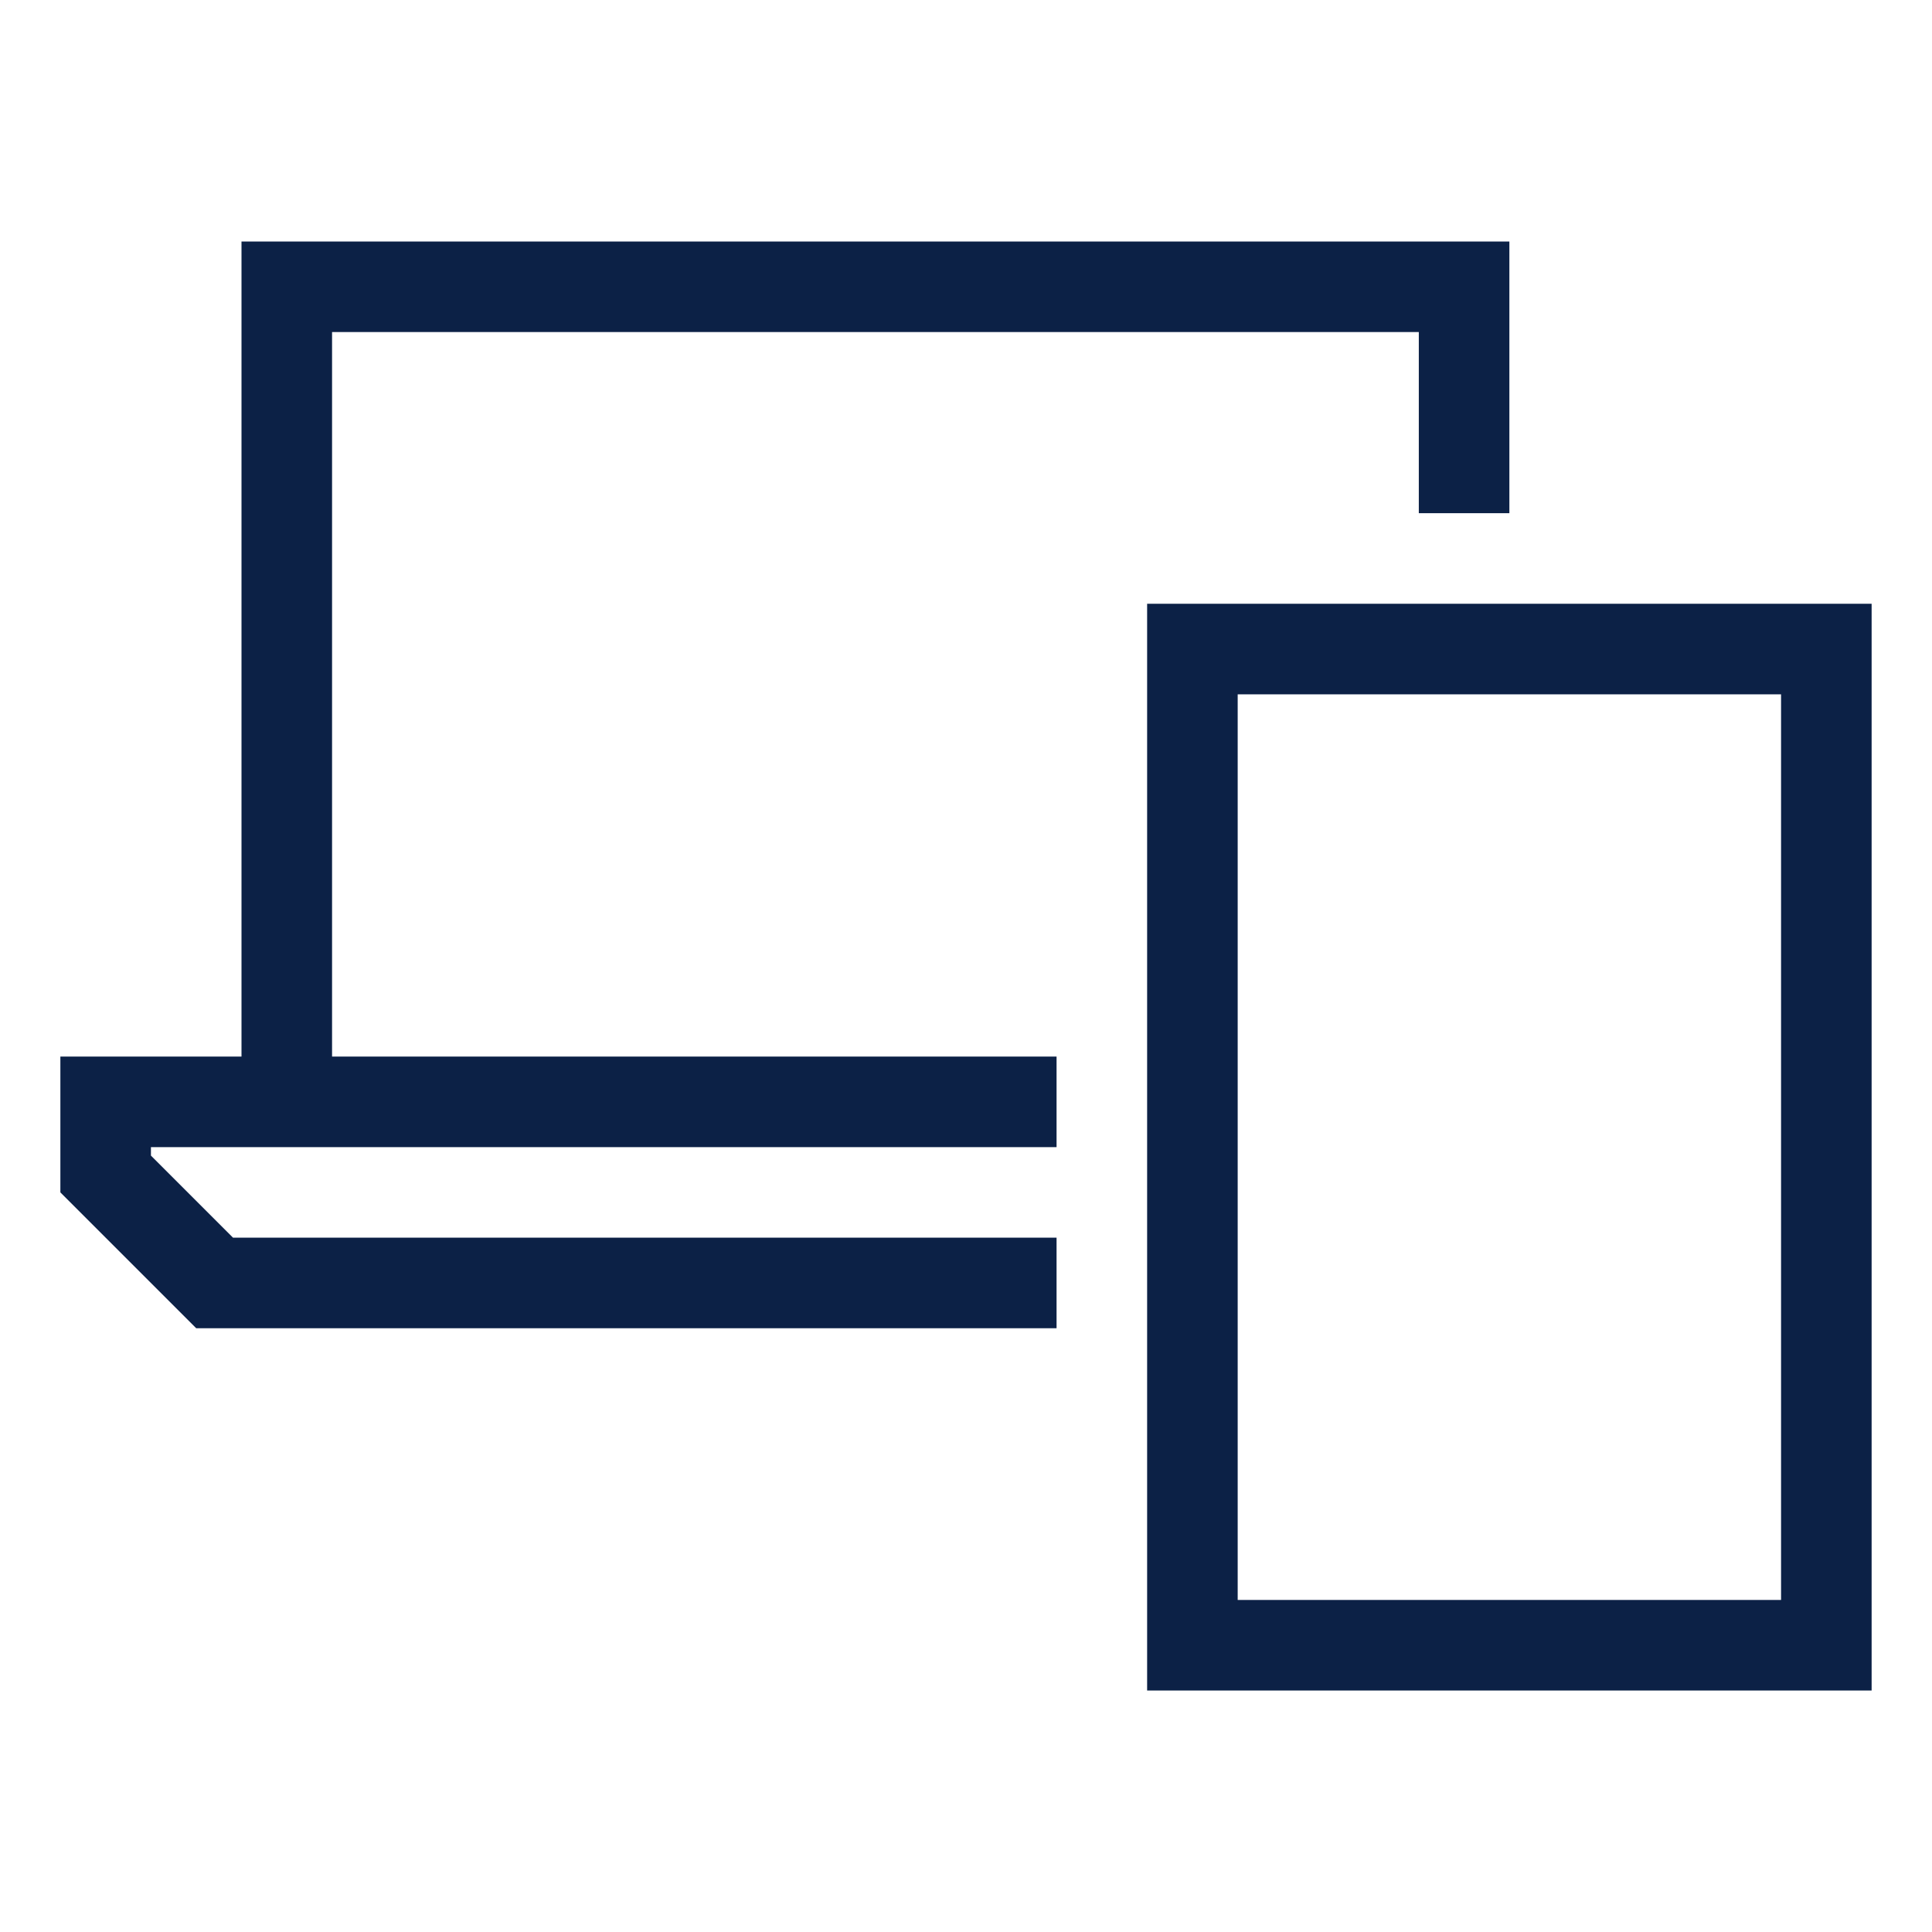 <svg width="64" height="64" viewBox="0 0 64 64" fill="none" xmlns="http://www.w3.org/2000/svg">
<path d="M11 11V35H35V38H11H8H5V38.281L7.719 41H35V44H6.5L2 39.5V38V35H5H8V11V8H11H47H50V11V17H47V11H11ZM38 20H41H59H62V23V53V56H59H41H38V53V23V20ZM41 23V53H59V23H41Z" fill="#0C2146"/>
</svg>
